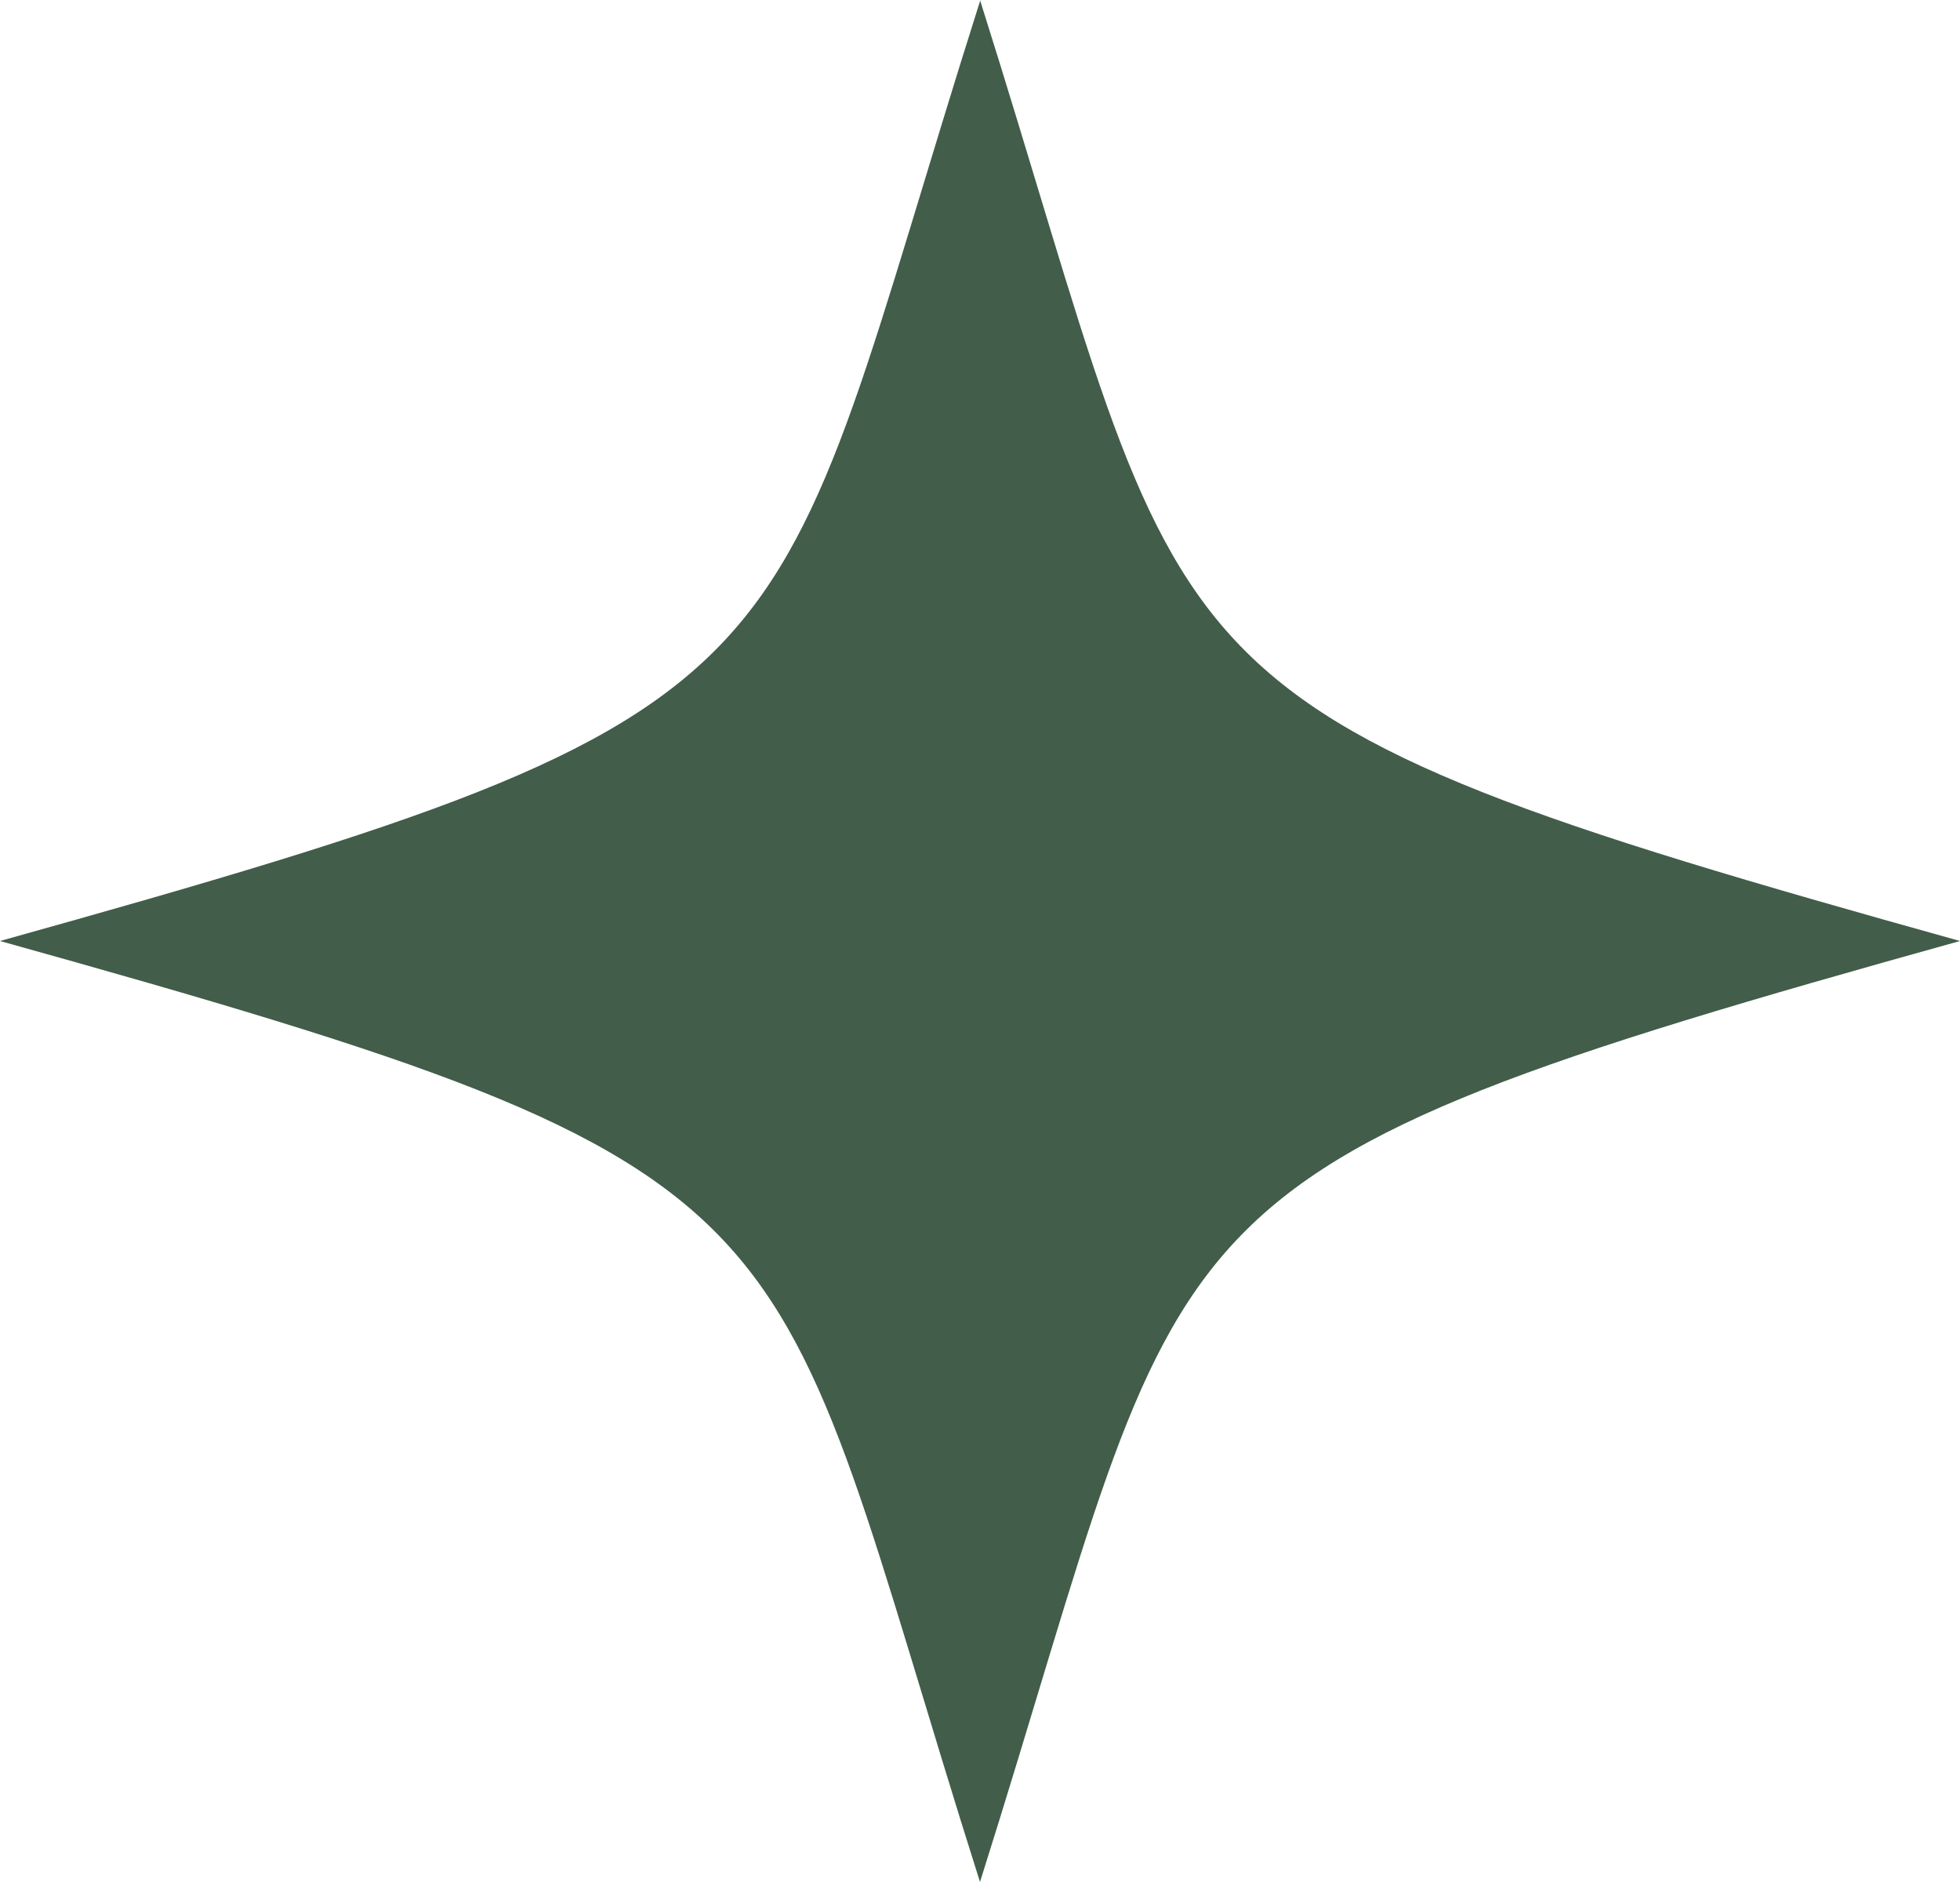<?xml version="1.0" encoding="UTF-8"?> <svg xmlns="http://www.w3.org/2000/svg" width="25" height="24" viewBox="0 0 25 24" fill="none"><path d="M12.505 0C9.708 8.802 10.745 9.005 0 12C10.745 14.995 9.708 15.198 12.5 24C15.283 15.198 14.255 14.991 25 12C14.255 9.009 15.283 8.802 12.5 0H12.505Z" fill="#425D4A"></path></svg> 